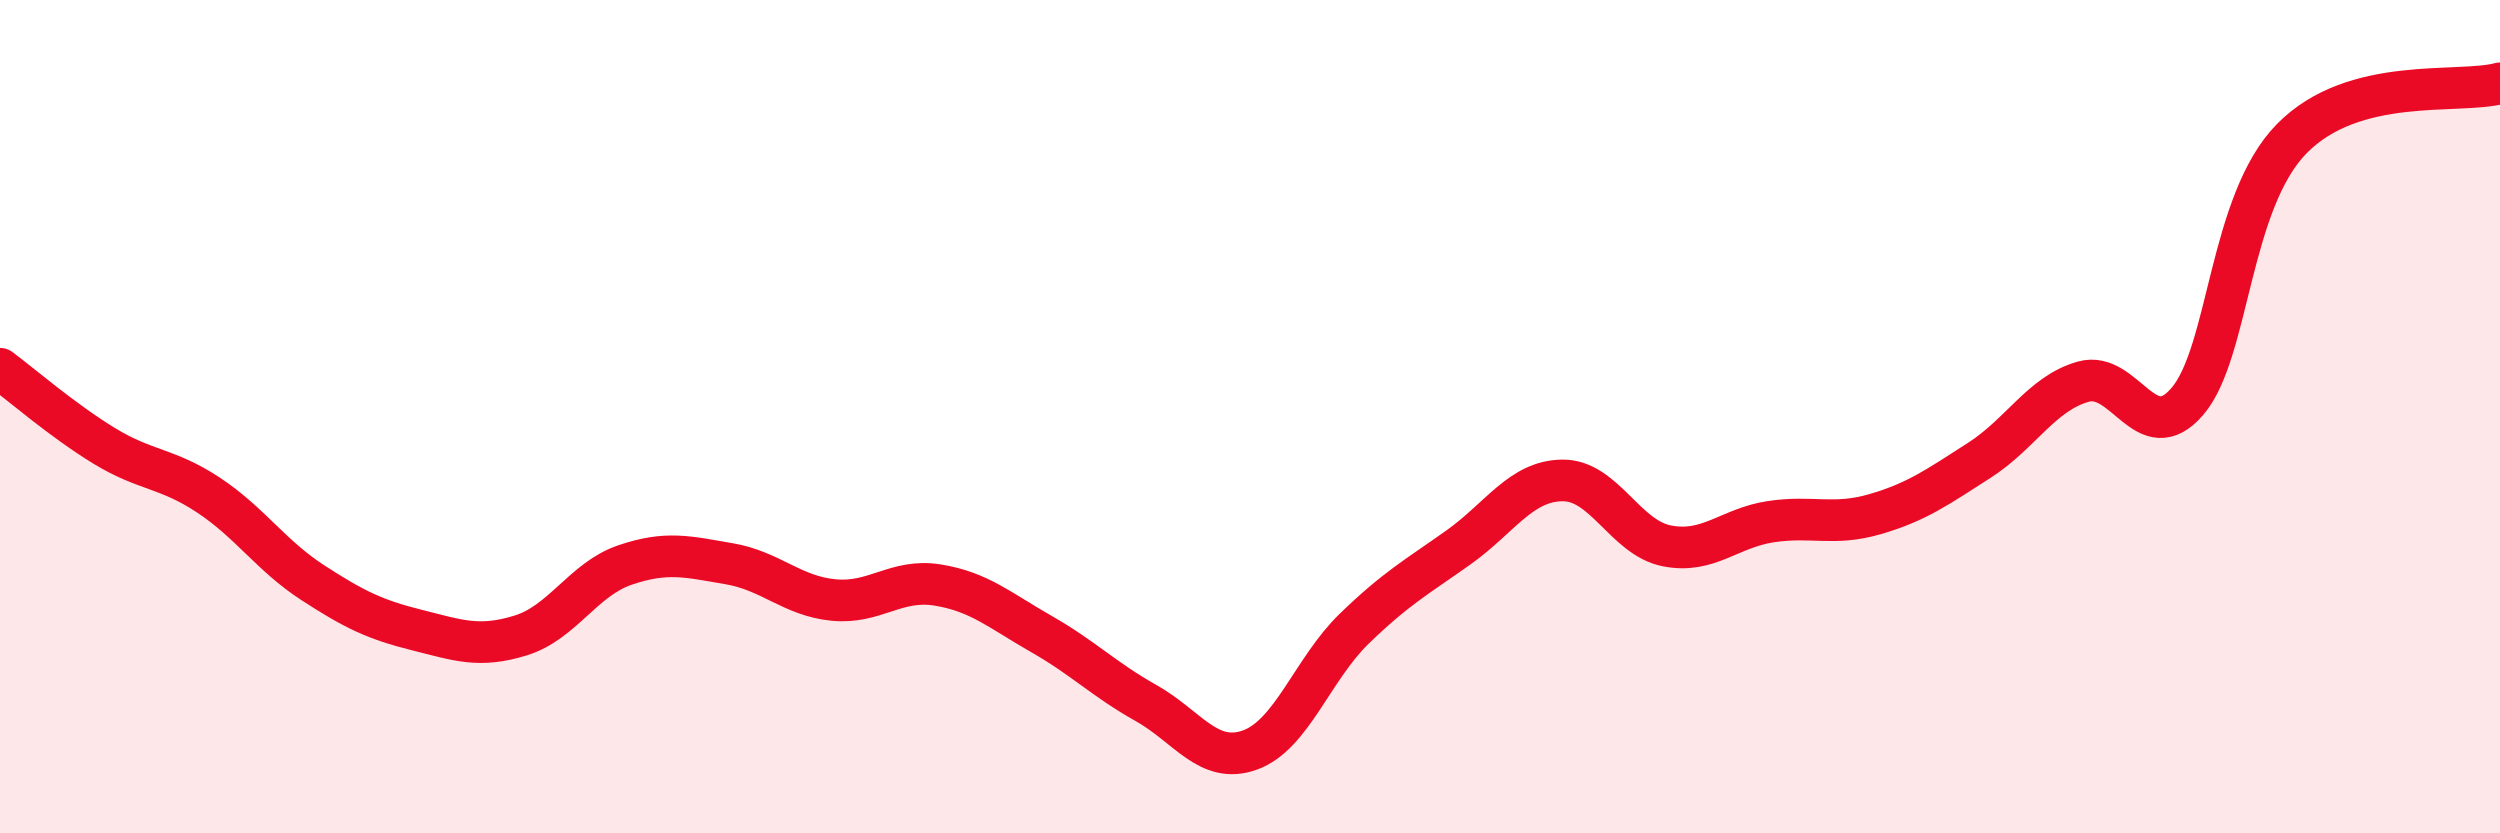 
    <svg width="60" height="20" viewBox="0 0 60 20" xmlns="http://www.w3.org/2000/svg">
      <path
        d="M 0,8.85 C 0.5,9.22 1.5,10.09 2.5,10.7 C 3.5,11.31 4,11.22 5,11.88 C 6,12.54 6.5,13.33 7.5,13.98 C 8.5,14.63 9,14.87 10,15.12 C 11,15.37 11.5,15.56 12.5,15.25 C 13.5,14.94 14,13.9 15,13.56 C 16,13.22 16.5,13.36 17.5,13.53 C 18.5,13.7 19,14.3 20,14.4 C 21,14.5 21.5,13.88 22.5,14.04 C 23.5,14.2 24,14.65 25,15.22 C 26,15.79 26.5,16.31 27.5,16.87 C 28.5,17.43 29,18.36 30,18 C 31,17.64 31.5,16.06 32.5,15.09 C 33.5,14.12 34,13.85 35,13.14 C 36,12.43 36.5,11.54 37.5,11.53 C 38.5,11.52 39,12.9 40,13.1 C 41,13.3 41.5,12.67 42.5,12.52 C 43.5,12.37 44,12.63 45,12.34 C 46,12.05 46.5,11.69 47.5,11.05 C 48.5,10.41 49,9.44 50,9.16 C 51,8.88 51.5,10.8 52.5,9.63 C 53.5,8.46 53.5,4.86 55,3.33 C 56.5,1.8 59,2.27 60,2L60 20L0 20Z"
        fill="#EB0A25"
        opacity="0.1"
        stroke-linecap="round"
        stroke-linejoin="round"
      />
      <path
        d="M 0,8.85 C 0.5,9.22 1.5,10.09 2.5,10.7 C 3.5,11.31 4,11.22 5,11.88 C 6,12.54 6.5,13.33 7.5,13.98 C 8.5,14.63 9,14.87 10,15.12 C 11,15.37 11.5,15.56 12.5,15.25 C 13.5,14.94 14,13.9 15,13.56 C 16,13.22 16.5,13.36 17.5,13.53 C 18.5,13.7 19,14.3 20,14.4 C 21,14.5 21.5,13.88 22.5,14.04 C 23.5,14.2 24,14.65 25,15.22 C 26,15.79 26.5,16.31 27.5,16.87 C 28.5,17.43 29,18.36 30,18 C 31,17.64 31.5,16.06 32.5,15.09 C 33.5,14.12 34,13.85 35,13.14 C 36,12.43 36.5,11.54 37.5,11.53 C 38.5,11.52 39,12.9 40,13.1 C 41,13.3 41.5,12.67 42.5,12.52 C 43.5,12.37 44,12.63 45,12.34 C 46,12.05 46.5,11.69 47.5,11.05 C 48.5,10.41 49,9.44 50,9.16 C 51,8.88 51.5,10.8 52.5,9.63 C 53.5,8.46 53.5,4.86 55,3.33 C 56.5,1.8 59,2.27 60,2"
        stroke="#EB0A25"
        stroke-width="1"
        fill="none"
        stroke-linecap="round"
        stroke-linejoin="round"
      />
    </svg>
  